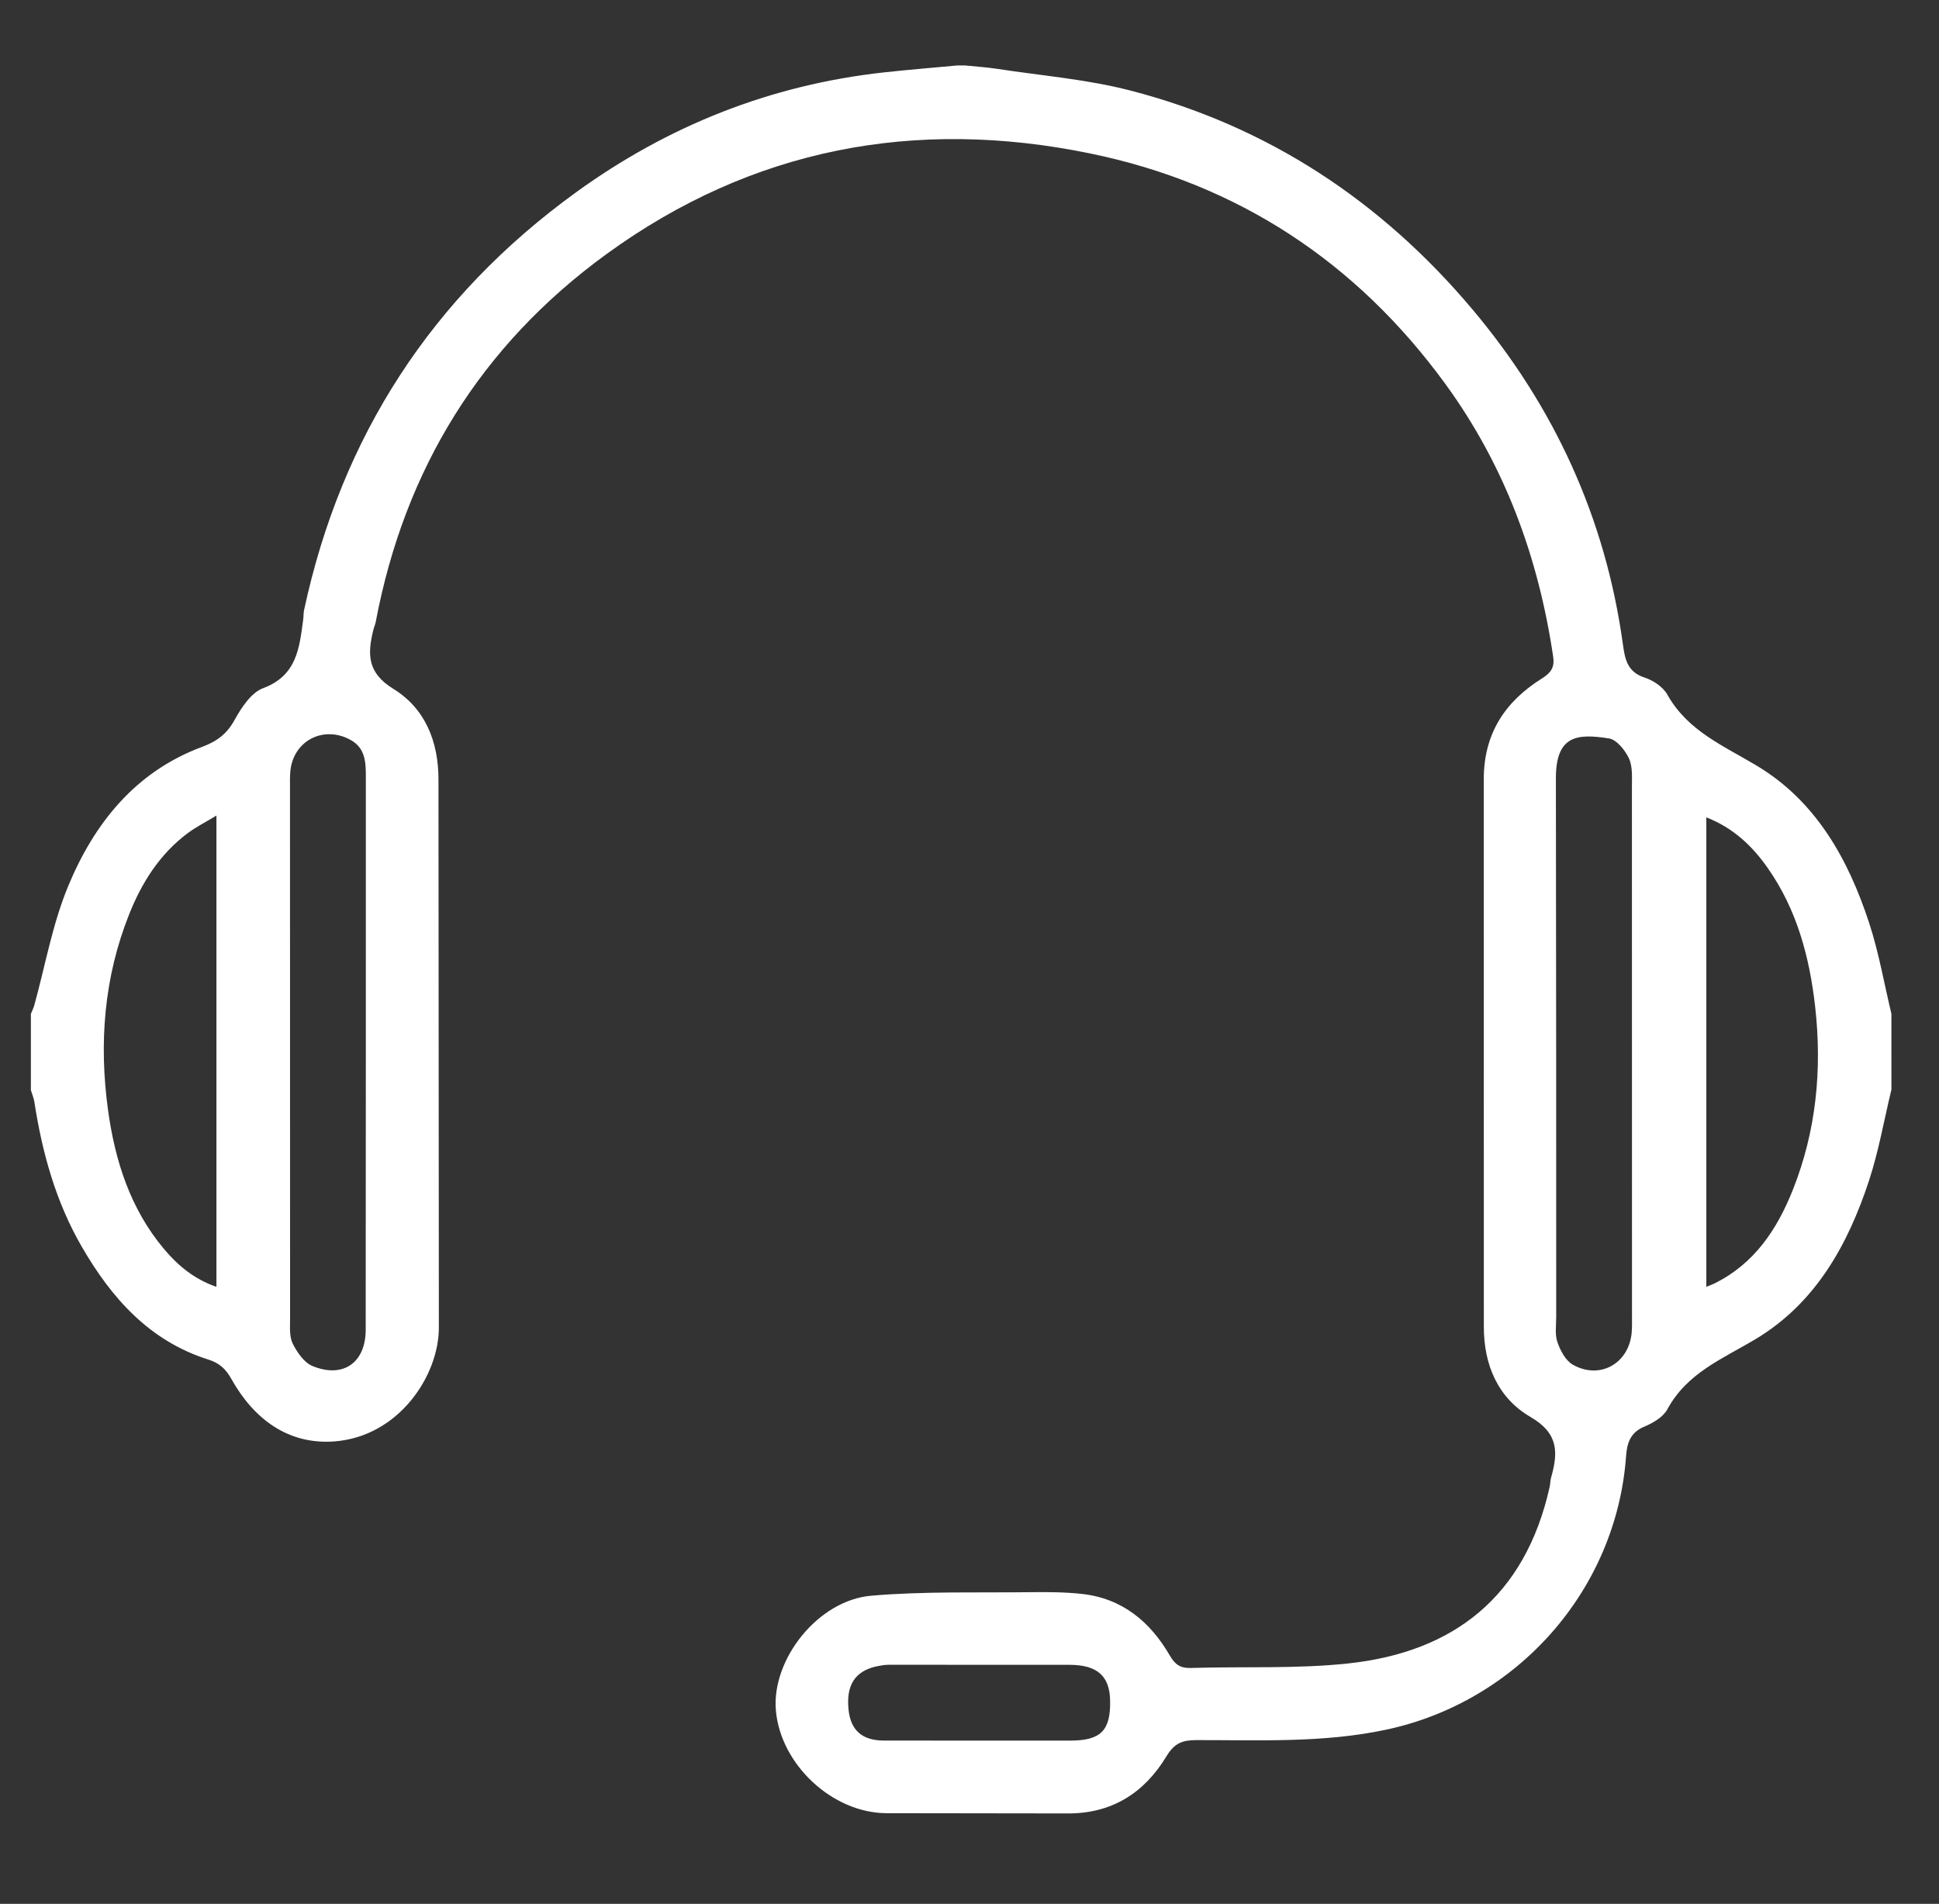 <svg xmlns="http://www.w3.org/2000/svg" width="240.58" height="236.231"><rect width="100%" height="100%" fill="#333333" stroke="none"/><path fill-rule="evenodd" fill="#fff" d="M234.663 135.256c-.905 3.75-1.567 7.577-2.765 11.23-2.623 7.99-6.65 15.225-14.067 19.667-4.09 2.448-8.5 4.183-10.945 8.7-.517.958-1.753 1.7-2.825 2.146-1.773.72-2.187 2.037-2.308 3.694-1.2 16.596-13.477 30.47-29.803 33.935-7.794 1.654-15.662 1.273-23.522 1.285-1.7.003-2.7.353-3.704 2.015-2.755 4.558-6.824 7.16-12.414 7.084l-22.315-.03c-6.712-.02-13.16-6.043-13.73-12.77-.535-6.3 5.205-13.643 11.833-14.215 6.562-.565 13.192-.356 19.794-.437 2.097-.025 4.21-.014 6.3.21 5.018.536 8.508 3.43 10.952 7.65.648 1.122 1.307 1.584 2.607 1.544 6.523-.205 13.098.132 19.562-.566 12.92-1.395 21.908-8.167 24.968-21.938.08-.364.067-.752.168-1.108.873-3.09.967-5.488-2.55-7.53-3.99-2.32-5.805-6.394-5.793-11.22l-.008-67.848c-.02-5.7 2.62-9.688 7.224-12.575 1.12-.7 1.58-1.385 1.39-2.672-1.82-12.31-5.978-23.693-13.342-33.814-11.048-15.184-25.807-24.892-44.117-28.654-21.678-4.454-41.95-.652-60.02 12.5-15.575 11.336-25.027 26.67-28.61 45.608-.07.366-.23.713-.317 1.075-.707 2.933-.763 5.24 2.485 7.242 3.938 2.427 5.63 6.51 5.612 11.338l.047 67.847c.054 5.973-4.946 13.62-12.99 14.205-5.724.415-9.957-2.785-12.725-7.7-.7-1.263-1.46-2-2.87-2.453-7.308-2.3-12.018-7.614-15.71-13.99-3.222-5.562-4.915-11.65-5.888-17.964-.078-.504-.287-.987-.436-1.48v-9.468c.137-.333.3-.656.406-1 1.37-4.943 2.255-10.084 4.198-14.79 3.23-7.822 8.346-14.253 16.625-17.33 1.88-.7 3.08-1.603 4.047-3.35.848-1.53 2.055-3.385 3.536-3.938 4.216-1.572 4.504-5.028 4.98-8.553.05-.37.023-.756.1-1.12 4.63-21.58 15.88-38.9 33.724-51.837 11.403-8.27 24.142-13.345 38.205-14.895 3.045-.335 6.1-.58 9.15-.865h.902c1.335.137 2.68.217 4.004.42 5.524.85 11.157 1.298 16.542 2.693 17.048 4.415 31.124 13.706 42.437 27.15 10.15 12.064 16.51 25.875 18.67 41.552.246 1.786.524 3.434 2.673 4.13 1.08.35 2.307 1.162 2.84 2.116 2.53 4.526 6.98 6.35 11.137 8.85 7.33 4.408 11.326 11.596 13.915 19.52 1.194 3.657 1.852 7.49 2.752 11.242l.002 9.47zm-41.582-4.735l.004 32.892c.001 1.05-.178 2.184.153 3.13.365 1.04 1.014 2.28 1.906 2.787 3.32 1.883 6.9-.105 7.295-3.875.07-.67.05-1.35.05-2.025l-.01-65.782c0-1.194.105-2.523-.368-3.543s-1.52-2.328-2.48-2.48c-3.948-.62-6.64-.42-6.585 5.104l.034 33.792zm-147.69.037l.001-34.24c.001-1.773-.083-3.5-1.88-4.5-3.316-1.846-7.06.042-7.477 3.773-.075.668-.054 1.35-.054 2.025l.01 66.005c0 1.044-.104 2.223.33 3.096.542 1.086 1.414 2.357 2.456 2.784 3.783 1.55 6.58-.4 6.596-4.475l.018-34.467zm-18.537-29.362c-1.407.854-2.533 1.42-3.53 2.16-3.48 2.585-5.717 6.123-7.293 10.074-3.126 7.84-3.765 16.004-2.63 24.284.863 6.288 2.752 12.258 6.937 17.25 1.73 2.062 3.74 3.744 6.515 4.712v-58.48zm184.858.222v58.253c.483-.2.75-.294 1.002-.417 4.953-2.438 7.782-6.718 9.73-11.615 2.906-7.304 3.644-14.912 2.773-22.714-.7-6.182-2.266-12.05-5.875-17.205-1.906-2.725-4.26-4.984-7.63-6.302zm-90.143 114.56l11.252-.003c3.777-.01 4.99-1.248 4.916-4.985-.06-2.987-1.548-4.394-4.967-4.417l-22.504-.007c-.517.001-1.043.1-1.55.205-2.652.604-3.75 2.34-3.43 5.39.263 2.522 1.677 3.8 4.358 3.807l11.926.01z"/></svg>